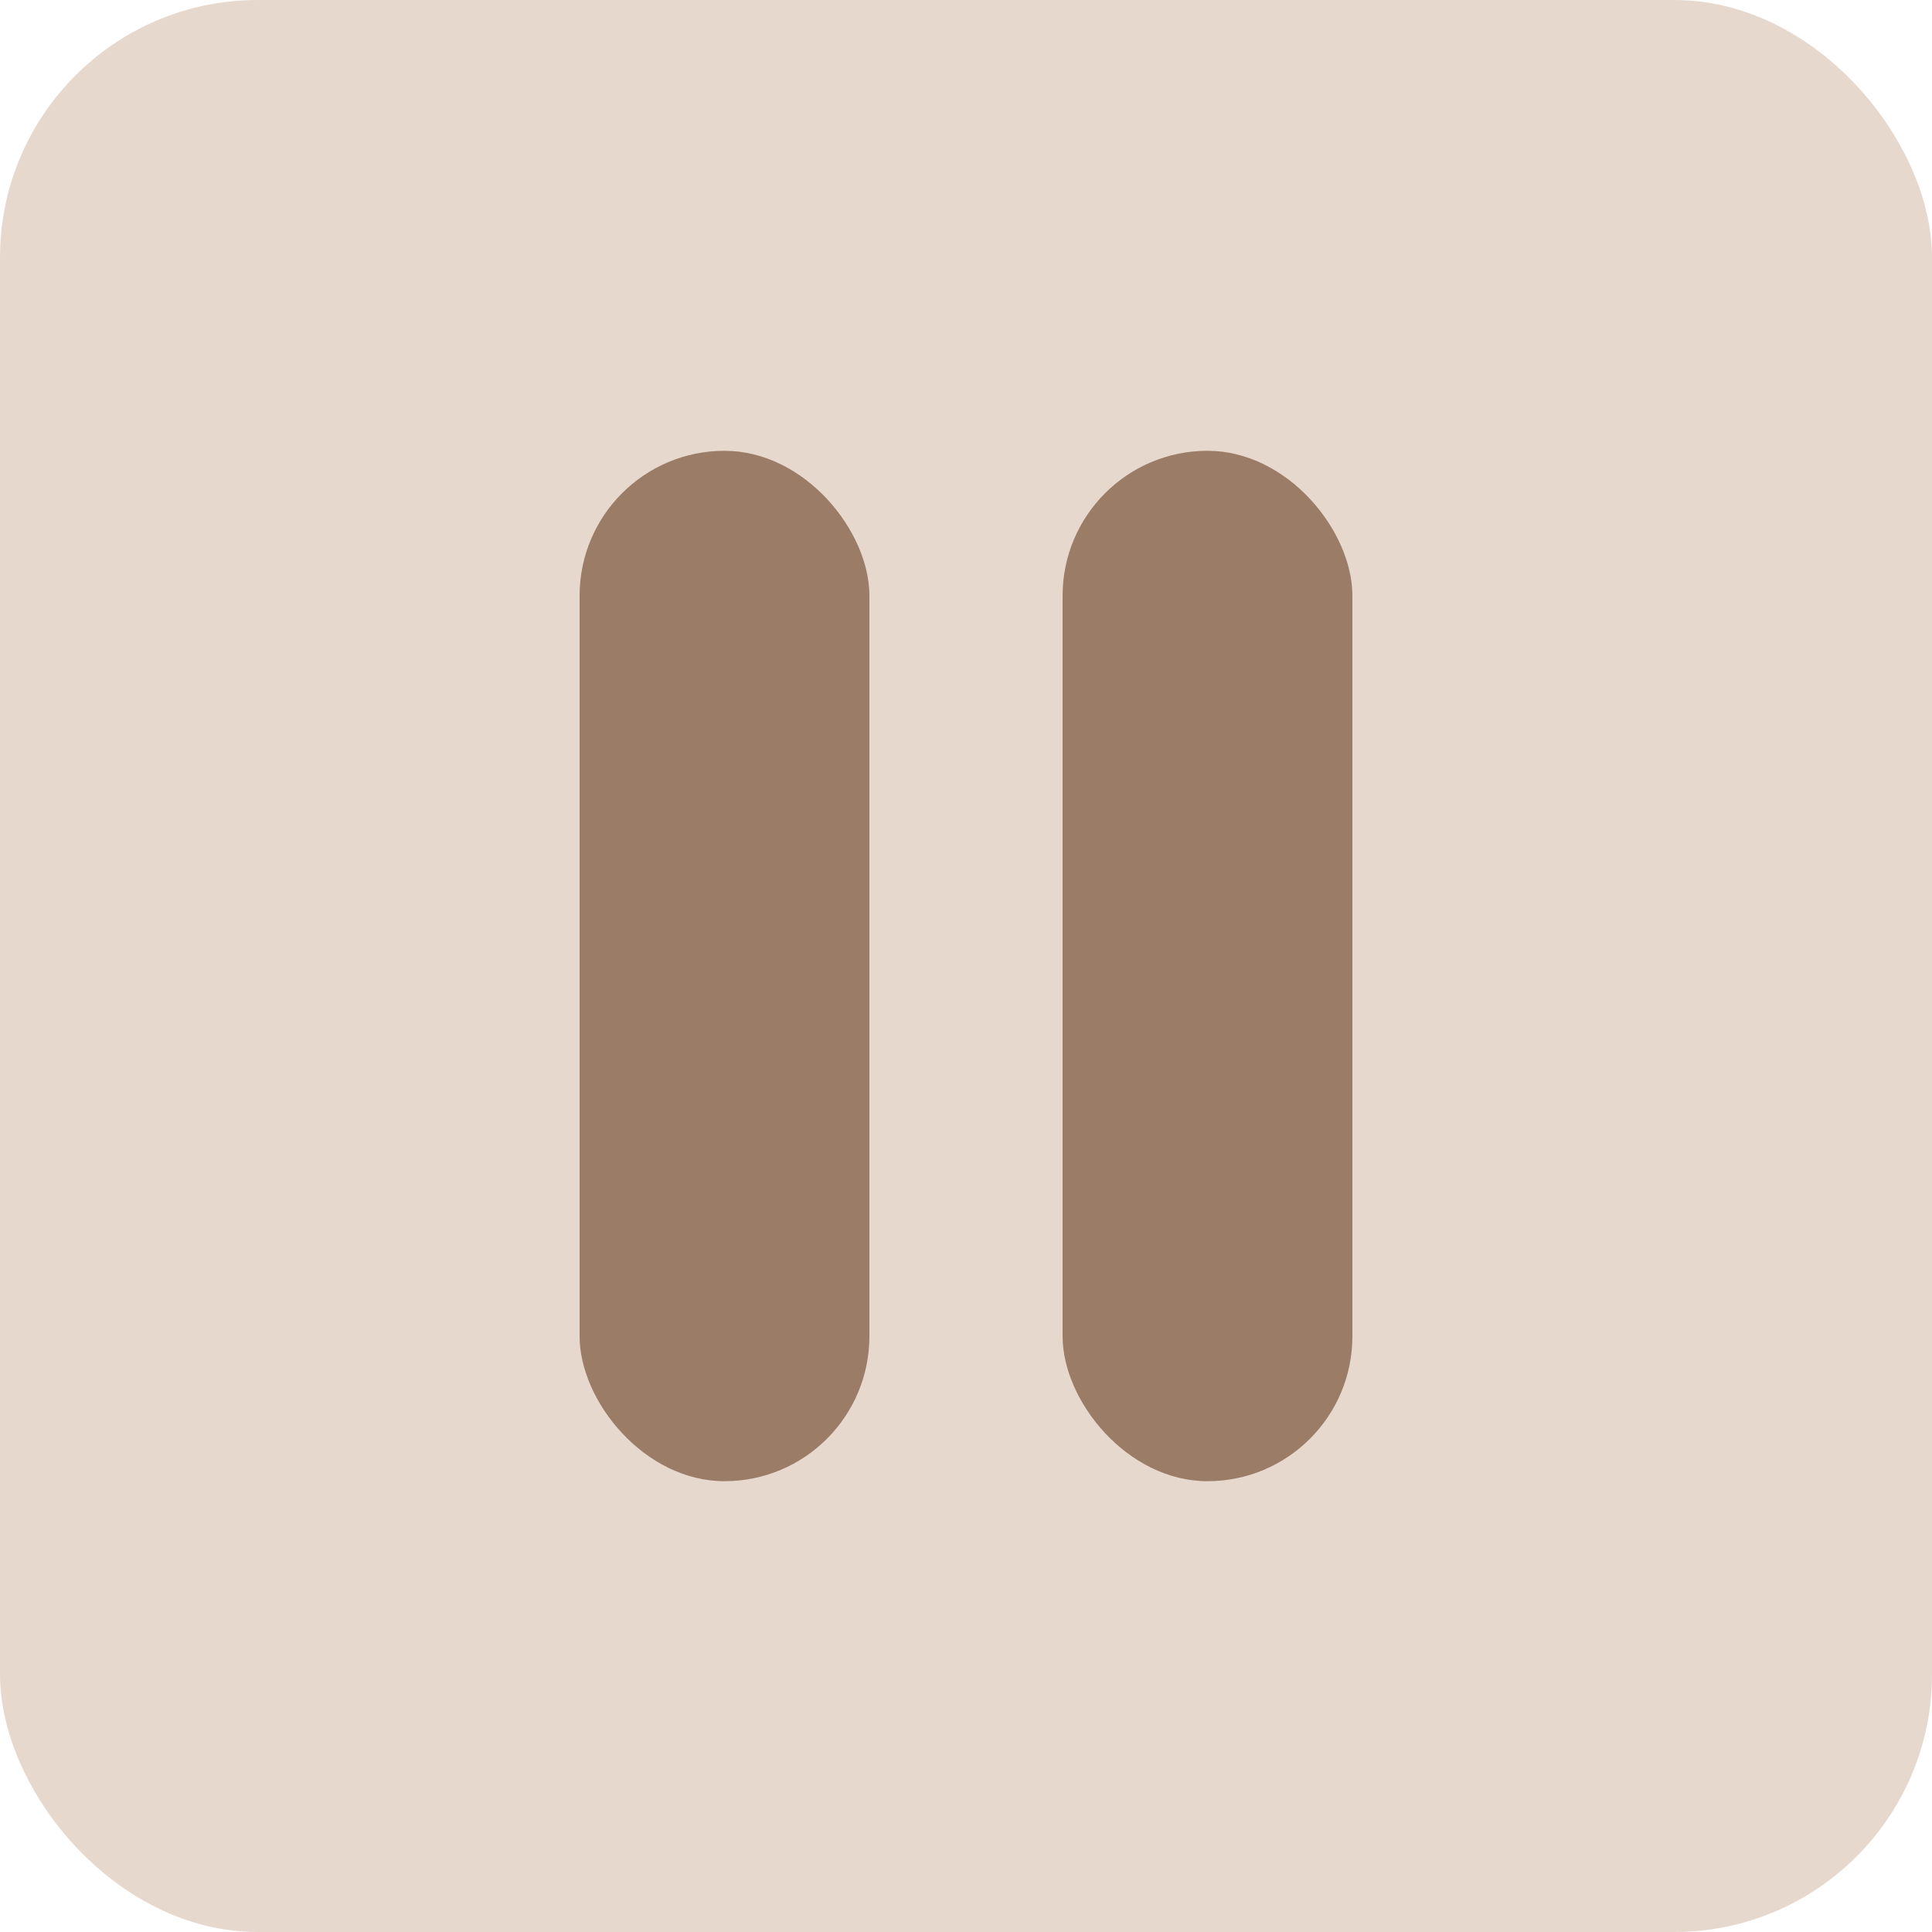 <svg width="30" height="30" viewBox="0 0 30 30" fill="none" xmlns="http://www.w3.org/2000/svg">
<rect width="30" height="30" rx="4" fill="#E7D8CE"/>
<rect x="9" y="7" width="4.5" height="16" rx="2.25" fill="#9A7C67"/>
<rect x="16.5" y="7" width="4.5" height="16" rx="2.25" fill="#9A7C67"/>
</svg>

